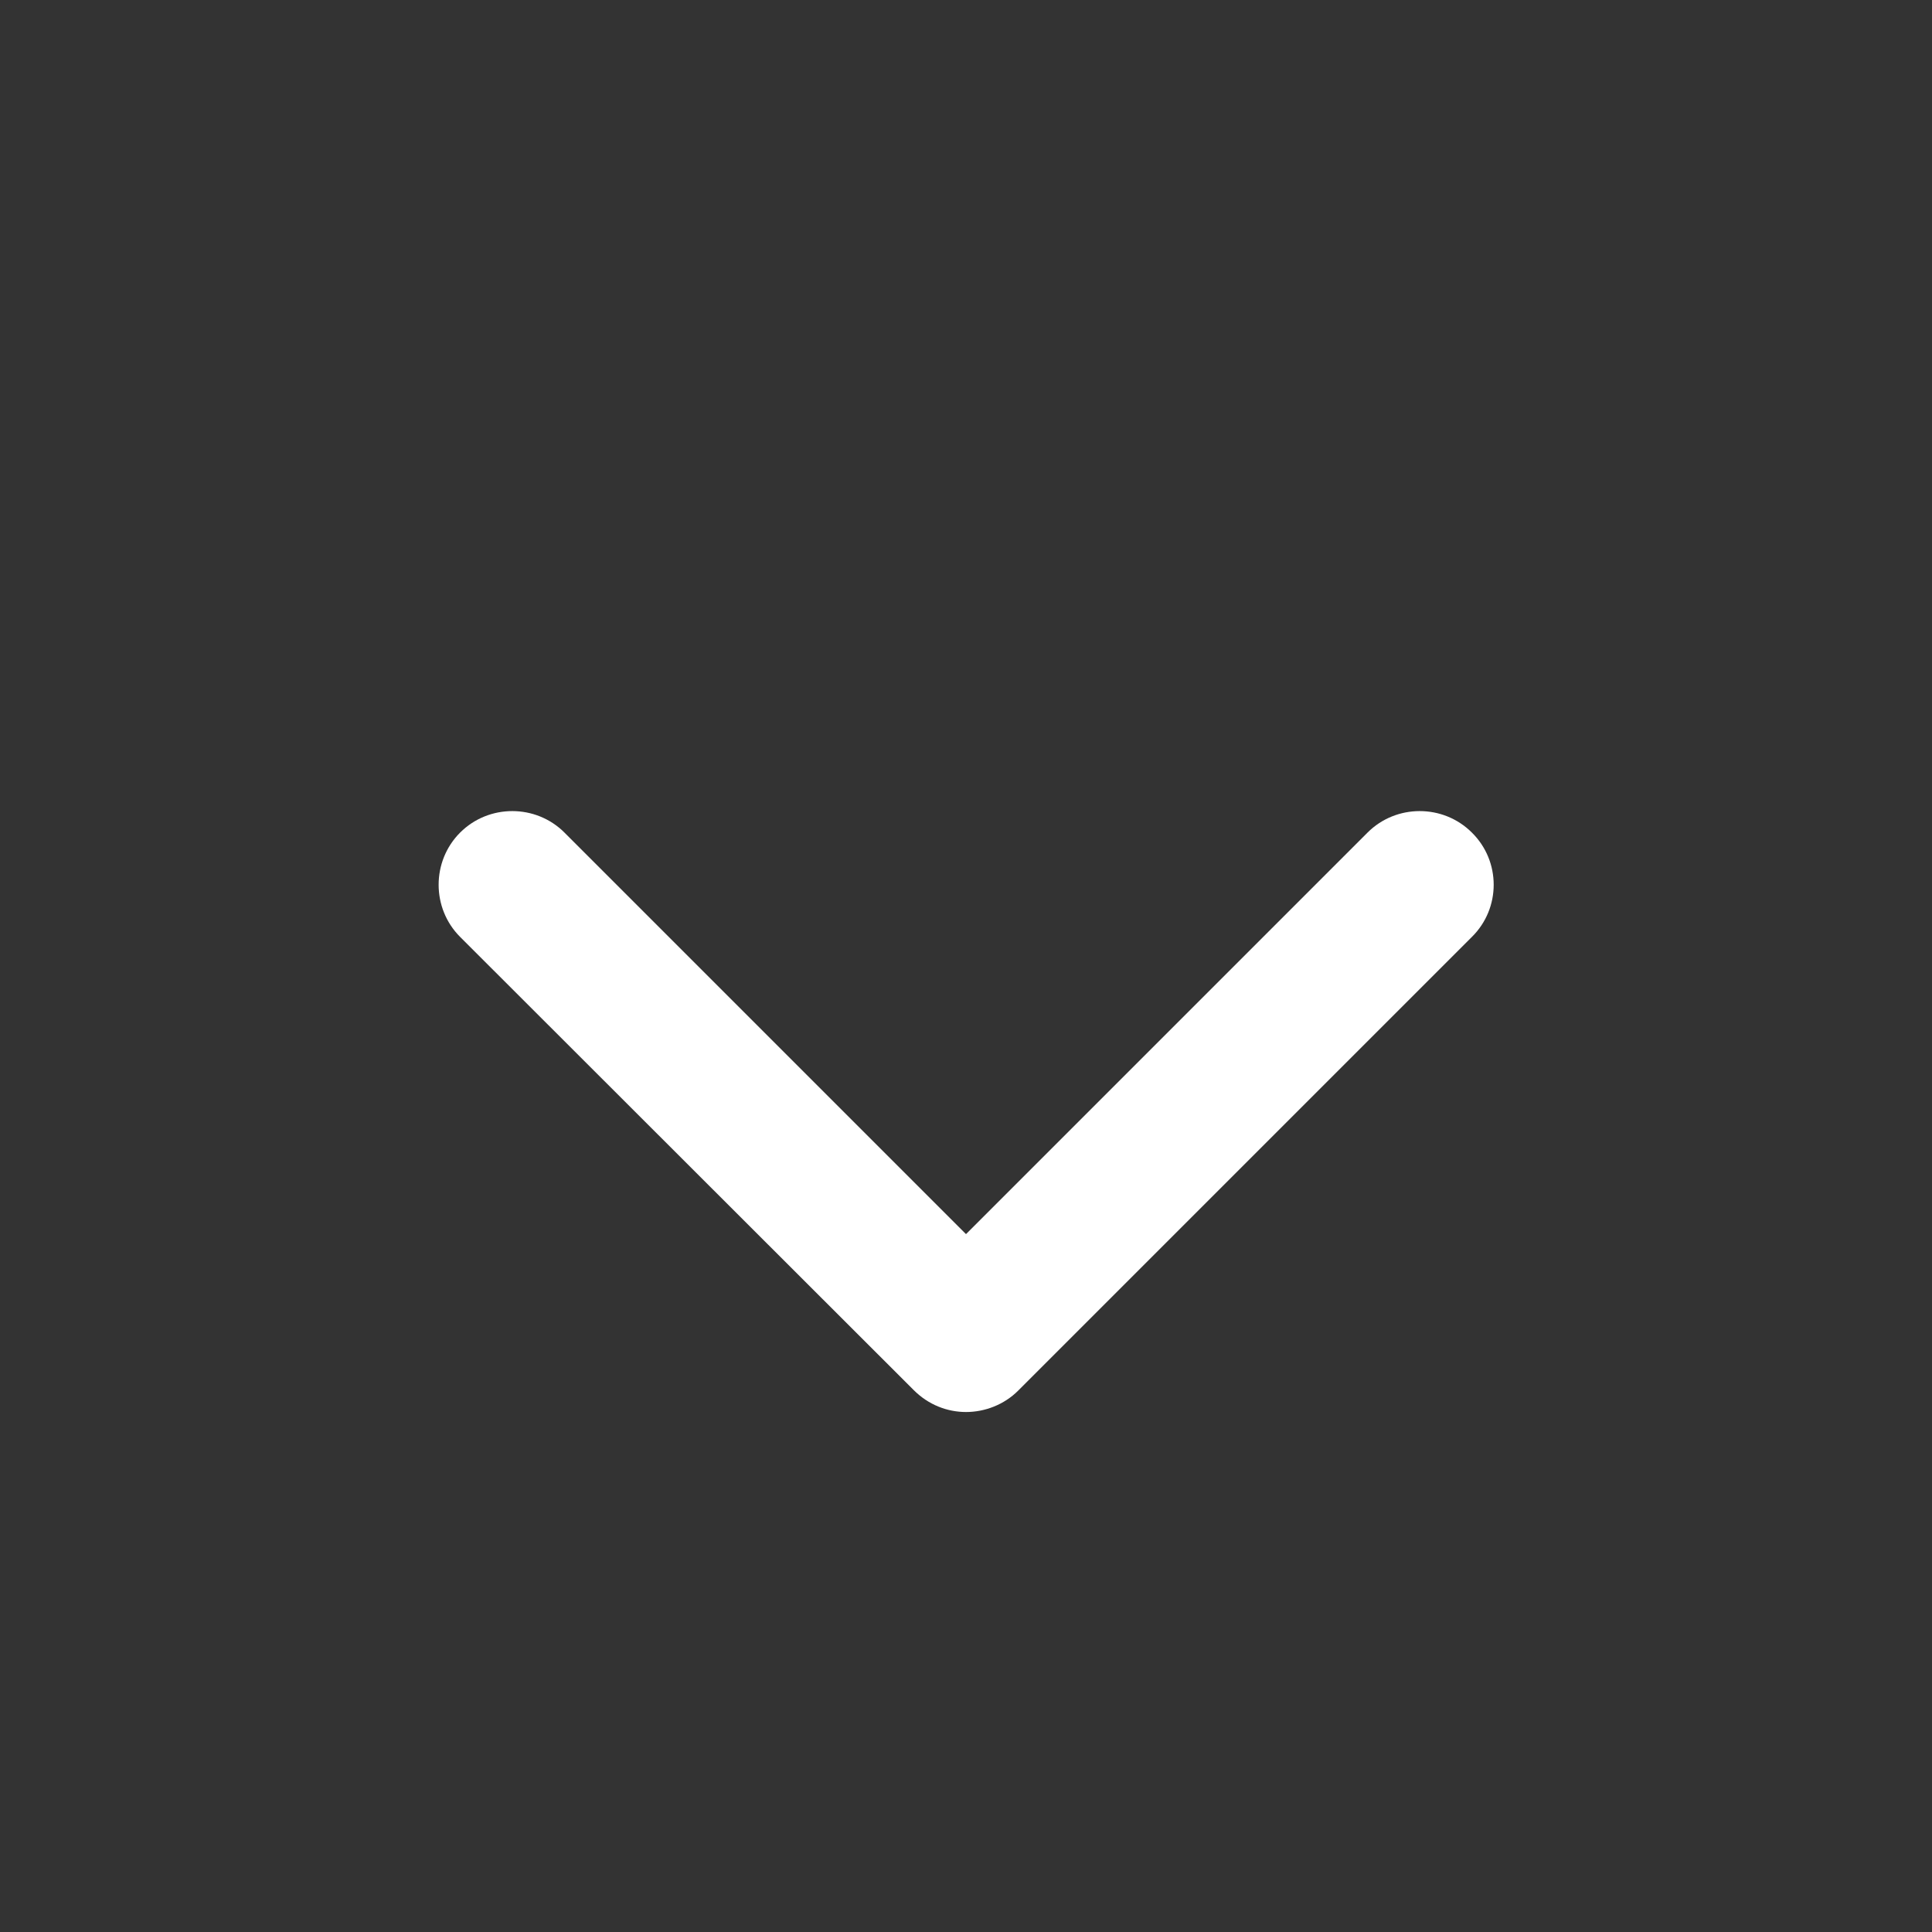 <?xml version="1.0" encoding="utf-8"?>
<!-- Generator: Adobe Illustrator 24.2.0, SVG Export Plug-In . SVG Version: 6.00 Build 0)  -->
<svg version="1.1" id="Capa_1" xmlns="http://www.w3.org/2000/svg" xmlns:xlink="http://www.w3.org/1999/xlink" x="0px" y="0px"
	 viewBox="0 0 451.8 451.8" style="enable-background:new 0 0 451.8 451.8;" xml:space="preserve">
<rect x="0" y="0" width="451.8" height="451.8" fill="#333333" stroke="none"/>
<style type="text/css">
	.st0{fill:#FFFFFF;}
</style>
<g>
	<path class="st0" d="M225.9,330.2c-4.4,0-8.8-1.7-12.2-5.1L107.6,219.1c-6.7-6.7-6.7-17.7,0-24.4c6.7-6.7,17.7-6.7,24.4,0
		l93.9,93.9l93.9-93.9c6.7-6.7,17.7-6.7,24.4,0c6.8,6.7,6.8,17.7,0,24.4L238.1,325.2C234.8,328.5,230.3,330.2,225.9,330.2z"/>
</g>
</svg>
